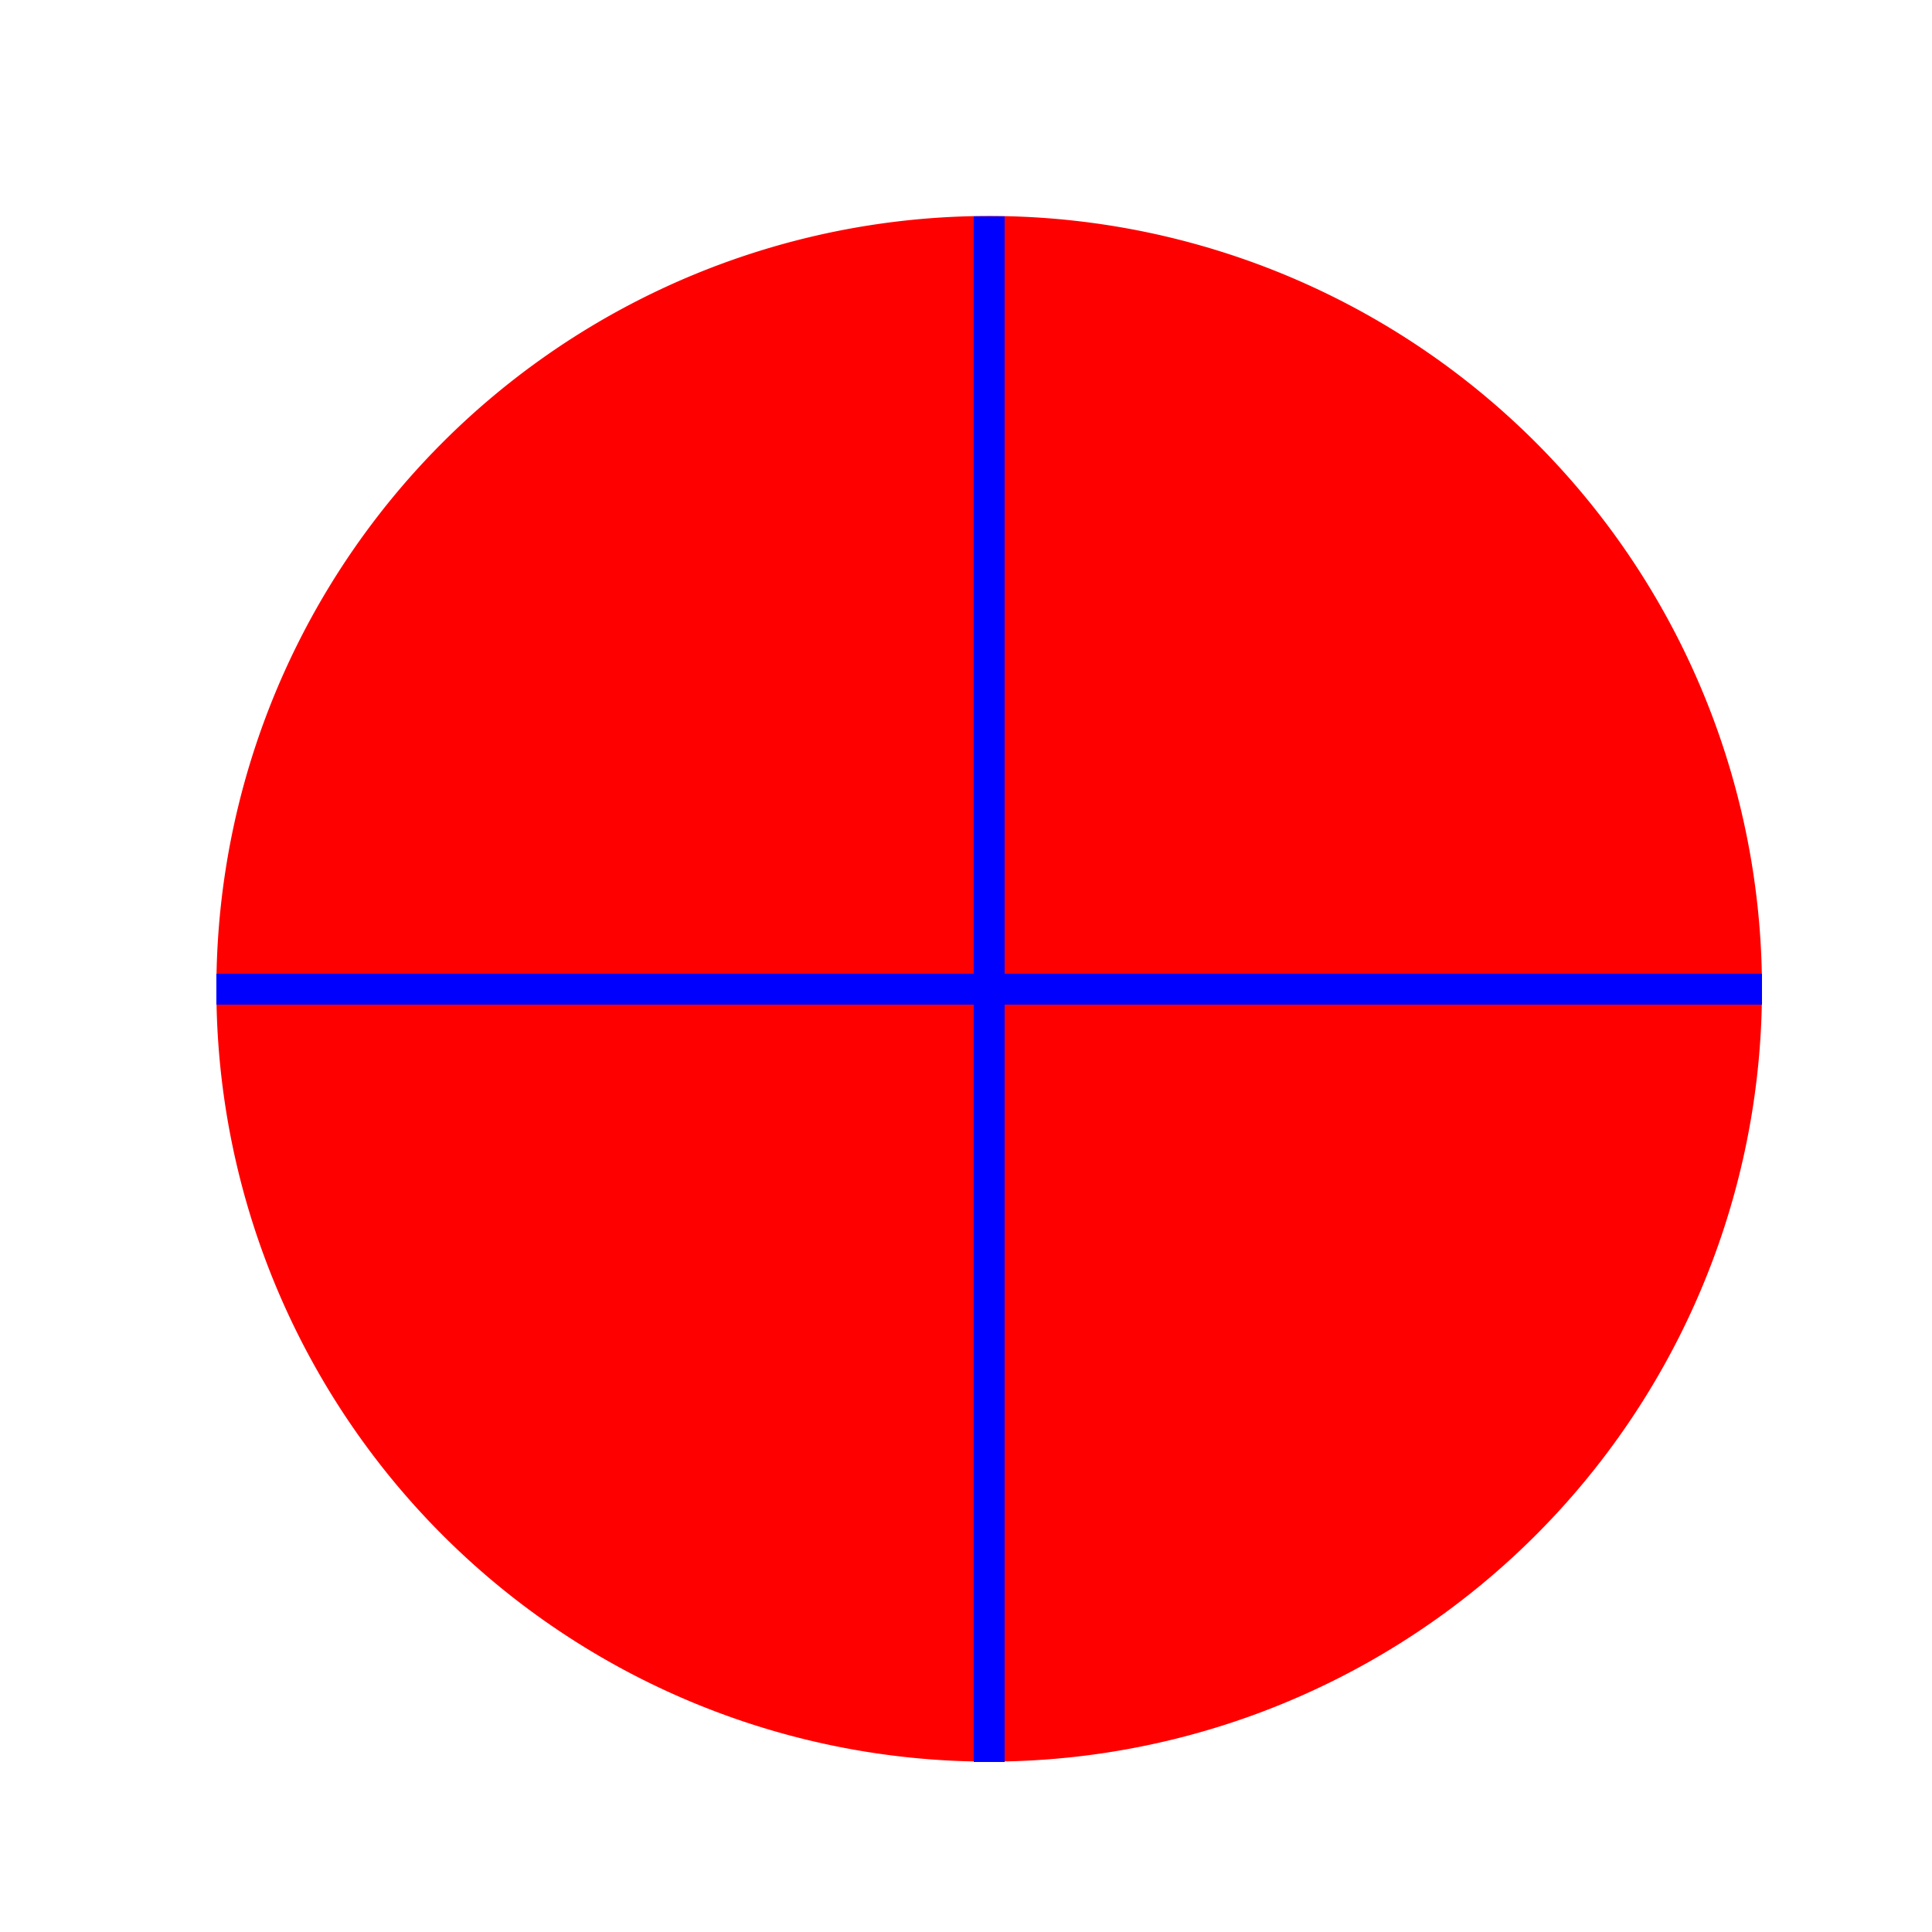 <!--

Generated by DrawGPT.
Free, open source, AI generated images in SVG, PNG, and HTML Canvas format.
https://drawgpt.ai

Created: 2023-11-15T15:55:01.394Z
Link: https://drawgpt.ai/prompt/121579/

-->
<svg xmlns="http://www.w3.org/2000/svg" xmlns:xlink="http://www.w3.org/1999/xlink" width="500" height="500"><defs/><g><rect fill="#FFFFFF" stroke="none" x="0" y="0" width="512" height="512"/><path fill="#FF0000" stroke="none" paint-order="stroke fill markers" d=" M 456 256 A 200 200 0 1 1 456 255.8"/><path fill="none" stroke="#0000FF" paint-order="fill stroke markers" d=" M 256 56 L 256 456" stroke-miterlimit="10" stroke-width="8" stroke-dasharray=""/><path fill="none" stroke="#0000FF" paint-order="fill stroke markers" d=" M 56 256 L 456 256" stroke-miterlimit="10" stroke-width="8" stroke-dasharray=""/></g></svg>
